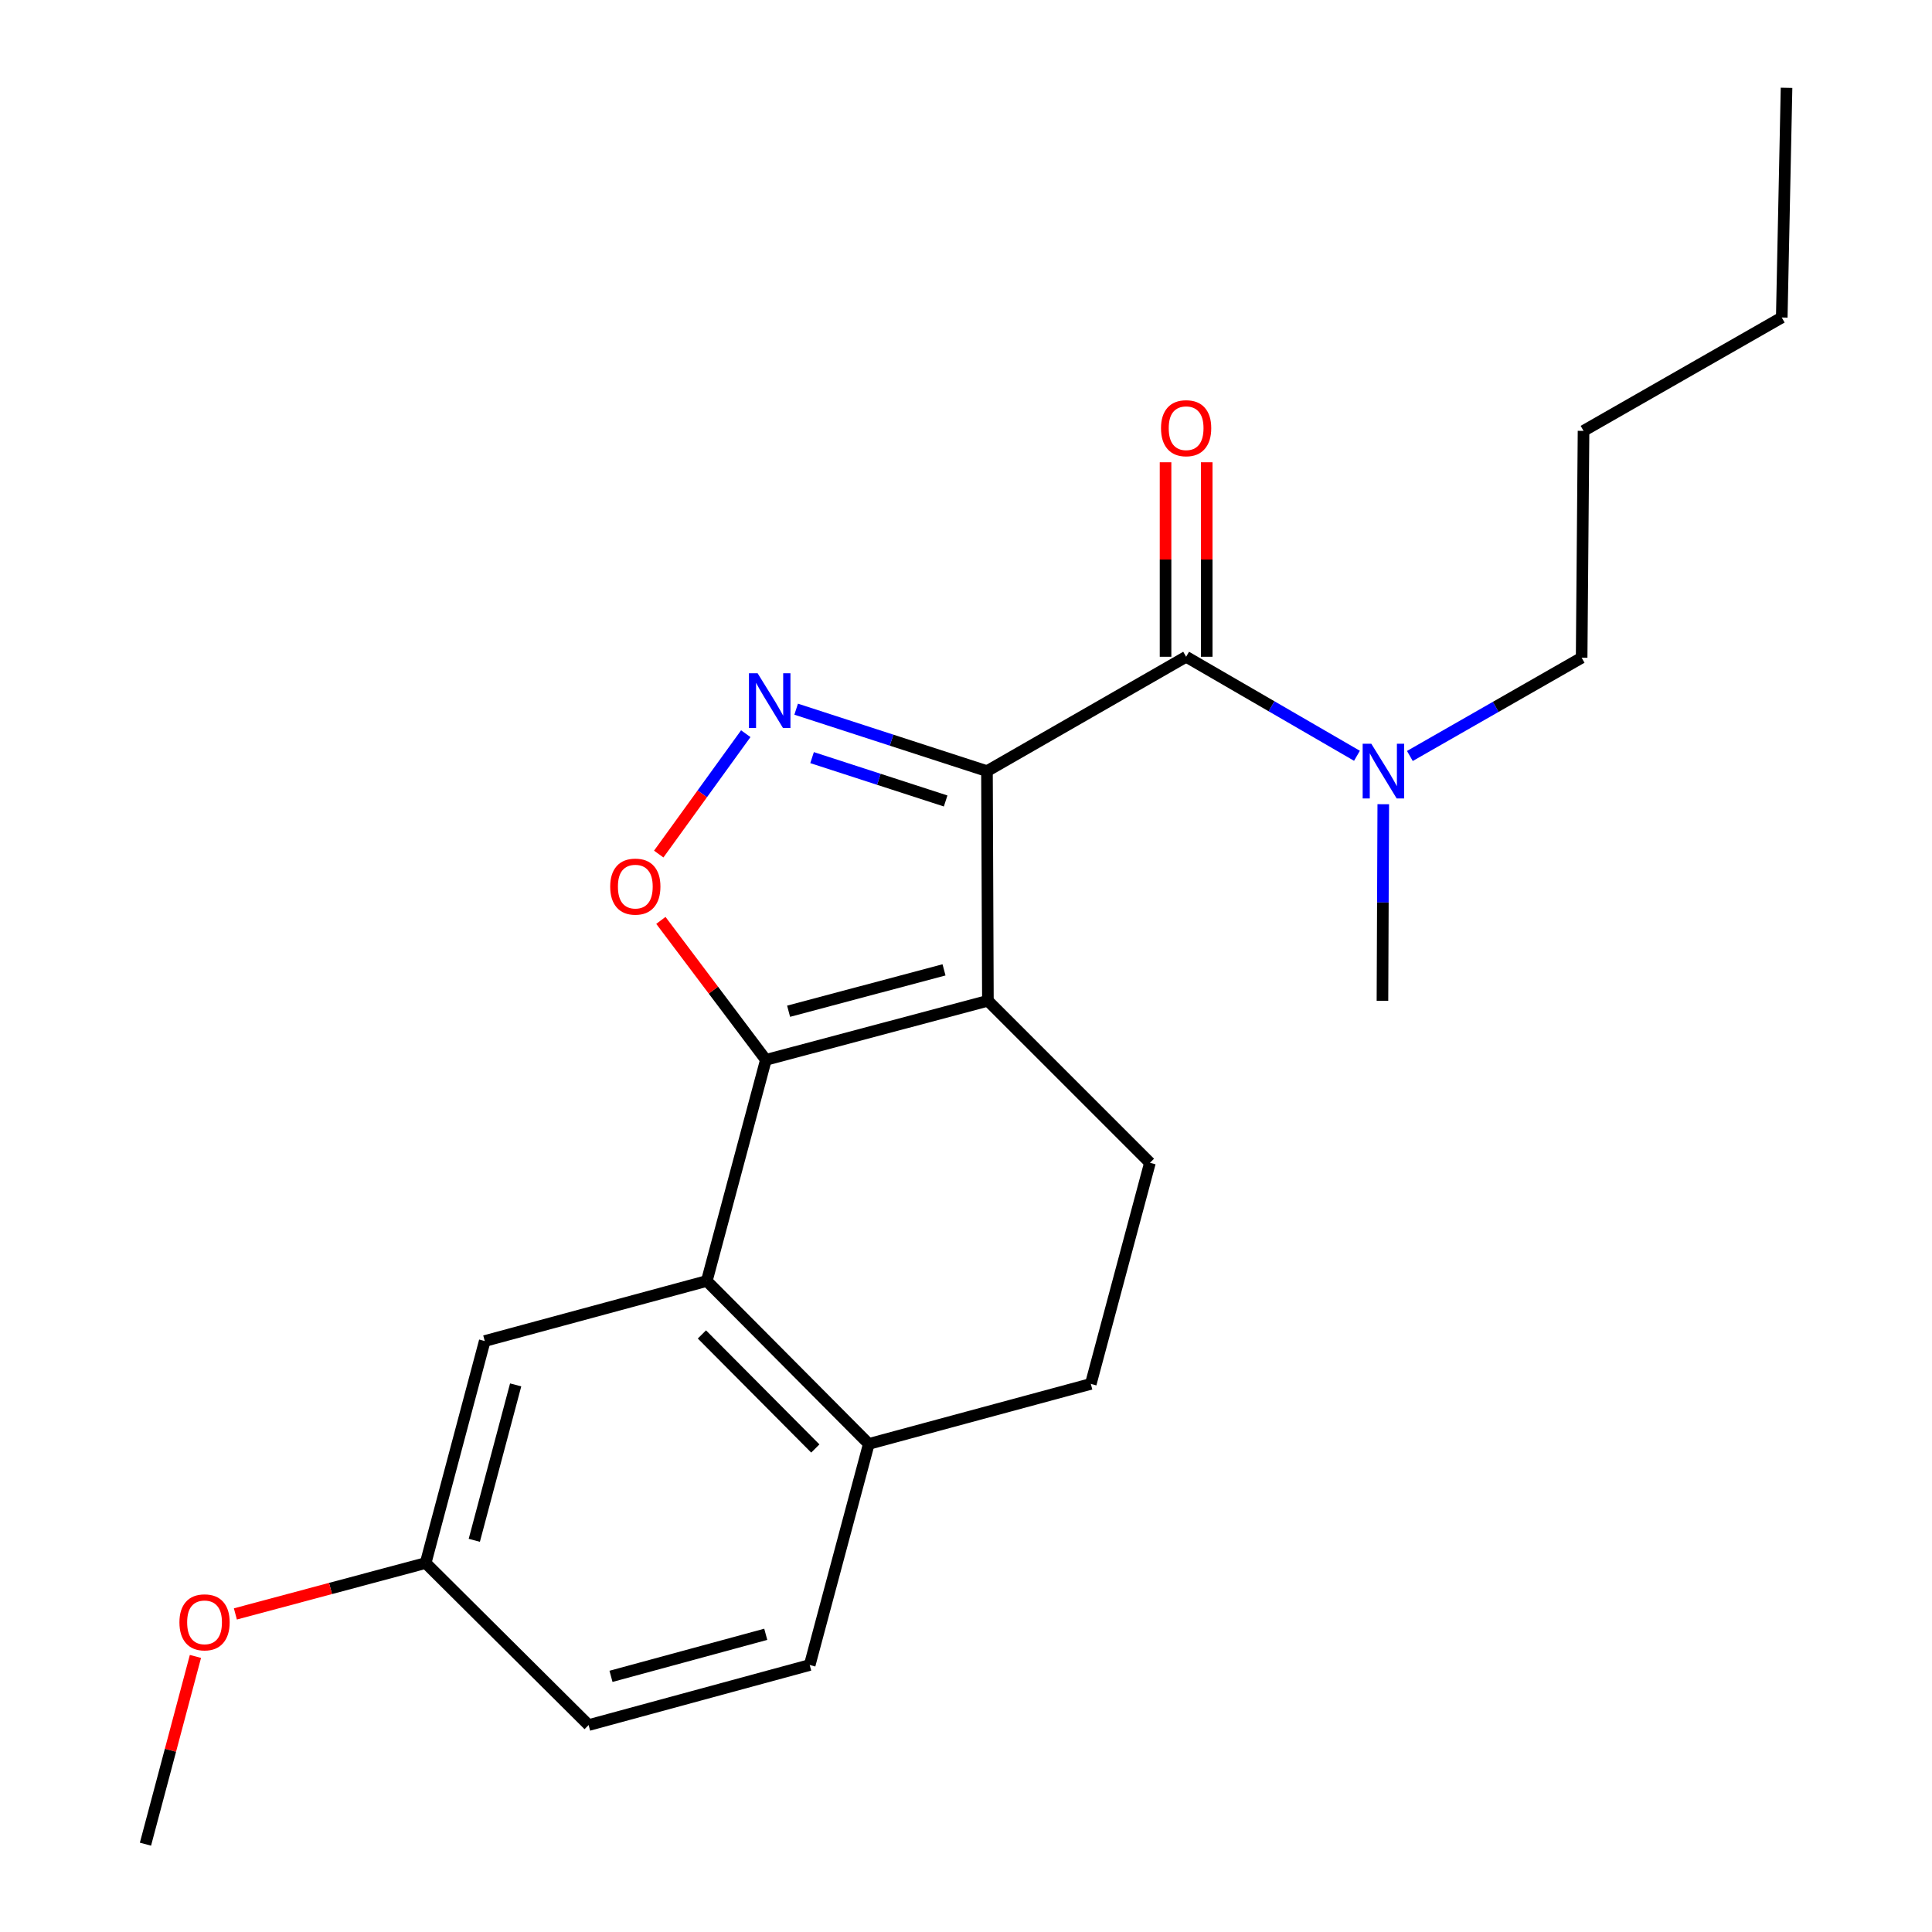 <?xml version='1.0' encoding='iso-8859-1'?>
<svg version='1.1' baseProfile='full'
              xmlns='http://www.w3.org/2000/svg'
                      xmlns:rdkit='http://www.rdkit.org/xml'
                      xmlns:xlink='http://www.w3.org/1999/xlink'
                  xml:space='preserve'
width='1000px' height='1000px' viewBox='0 0 1000 1000'>
<!-- END OF HEADER -->
<rect style='opacity:1.0;fill:#FFFFFF;stroke:none' width='1000' height='1000' x='0' y='0'> </rect>
<path class='bond-0' d='M 510.853,399.128 L 511.338,518.001' style='fill:none;fill-rule:evenodd;stroke:#000000;stroke-width:6px;stroke-linecap:butt;stroke-linejoin:miter;stroke-opacity:1' />
<path class='bond-2' d='M 510.853,399.128 L 461.471,383.101' style='fill:none;fill-rule:evenodd;stroke:#000000;stroke-width:6px;stroke-linecap:butt;stroke-linejoin:miter;stroke-opacity:1' />
<path class='bond-2' d='M 461.471,383.101 L 412.09,367.073' style='fill:none;fill-rule:evenodd;stroke:#0000FF;stroke-width:6px;stroke-linecap:butt;stroke-linejoin:miter;stroke-opacity:1' />
<path class='bond-2' d='M 489.462,414.583 L 454.895,403.364' style='fill:none;fill-rule:evenodd;stroke:#000000;stroke-width:6px;stroke-linecap:butt;stroke-linejoin:miter;stroke-opacity:1' />
<path class='bond-2' d='M 454.895,403.364 L 420.328,392.144' style='fill:none;fill-rule:evenodd;stroke:#0000FF;stroke-width:6px;stroke-linecap:butt;stroke-linejoin:miter;stroke-opacity:1' />
<path class='bond-4' d='M 510.853,399.128 L 613.938,339.94' style='fill:none;fill-rule:evenodd;stroke:#000000;stroke-width:6px;stroke-linecap:butt;stroke-linejoin:miter;stroke-opacity:1' />
<path class='bond-1' d='M 511.338,518.001 L 396.418,548.584' style='fill:none;fill-rule:evenodd;stroke:#000000;stroke-width:6px;stroke-linecap:butt;stroke-linejoin:miter;stroke-opacity:1' />
<path class='bond-1' d='M 488.622,502.002 L 408.177,523.409' style='fill:none;fill-rule:evenodd;stroke:#000000;stroke-width:6px;stroke-linecap:butt;stroke-linejoin:miter;stroke-opacity:1' />
<path class='bond-6' d='M 511.338,518.001 L 595.203,601.866' style='fill:none;fill-rule:evenodd;stroke:#000000;stroke-width:6px;stroke-linecap:butt;stroke-linejoin:miter;stroke-opacity:1' />
<path class='bond-5' d='M 396.418,548.584 L 365.835,663.031' style='fill:none;fill-rule:evenodd;stroke:#000000;stroke-width:6px;stroke-linecap:butt;stroke-linejoin:miter;stroke-opacity:1' />
<path class='bond-22' d='M 396.418,548.584 L 369.242,512.489' style='fill:none;fill-rule:evenodd;stroke:#000000;stroke-width:6px;stroke-linecap:butt;stroke-linejoin:miter;stroke-opacity:1' />
<path class='bond-22' d='M 369.242,512.489 L 342.066,476.394' style='fill:none;fill-rule:evenodd;stroke:#FF0000;stroke-width:6px;stroke-linecap:butt;stroke-linejoin:miter;stroke-opacity:1' />
<path class='bond-3' d='M 386.01,379.756 L 363.483,410.911' style='fill:none;fill-rule:evenodd;stroke:#0000FF;stroke-width:6px;stroke-linecap:butt;stroke-linejoin:miter;stroke-opacity:1' />
<path class='bond-3' d='M 363.483,410.911 L 340.956,442.066' style='fill:none;fill-rule:evenodd;stroke:#FF0000;stroke-width:6px;stroke-linecap:butt;stroke-linejoin:miter;stroke-opacity:1' />
<path class='bond-8' d='M 613.938,339.94 L 658.15,365.566' style='fill:none;fill-rule:evenodd;stroke:#000000;stroke-width:6px;stroke-linecap:butt;stroke-linejoin:miter;stroke-opacity:1' />
<path class='bond-8' d='M 658.15,365.566 L 702.362,391.193' style='fill:none;fill-rule:evenodd;stroke:#0000FF;stroke-width:6px;stroke-linecap:butt;stroke-linejoin:miter;stroke-opacity:1' />
<path class='bond-10' d='M 624.59,339.94 L 624.59,289.606' style='fill:none;fill-rule:evenodd;stroke:#000000;stroke-width:6px;stroke-linecap:butt;stroke-linejoin:miter;stroke-opacity:1' />
<path class='bond-10' d='M 624.59,289.606 L 624.59,239.271' style='fill:none;fill-rule:evenodd;stroke:#FF0000;stroke-width:6px;stroke-linecap:butt;stroke-linejoin:miter;stroke-opacity:1' />
<path class='bond-10' d='M 603.286,339.94 L 603.286,289.606' style='fill:none;fill-rule:evenodd;stroke:#000000;stroke-width:6px;stroke-linecap:butt;stroke-linejoin:miter;stroke-opacity:1' />
<path class='bond-10' d='M 603.286,289.606 L 603.286,239.271' style='fill:none;fill-rule:evenodd;stroke:#FF0000;stroke-width:6px;stroke-linecap:butt;stroke-linejoin:miter;stroke-opacity:1' />
<path class='bond-7' d='M 365.835,663.031 L 449.688,747.369' style='fill:none;fill-rule:evenodd;stroke:#000000;stroke-width:6px;stroke-linecap:butt;stroke-linejoin:miter;stroke-opacity:1' />
<path class='bond-7' d='M 363.306,690.702 L 422.003,749.739' style='fill:none;fill-rule:evenodd;stroke:#000000;stroke-width:6px;stroke-linecap:butt;stroke-linejoin:miter;stroke-opacity:1' />
<path class='bond-9' d='M 365.835,663.031 L 250.903,694.11' style='fill:none;fill-rule:evenodd;stroke:#000000;stroke-width:6px;stroke-linecap:butt;stroke-linejoin:miter;stroke-opacity:1' />
<path class='bond-11' d='M 595.203,601.866 L 564.597,716.313' style='fill:none;fill-rule:evenodd;stroke:#000000;stroke-width:6px;stroke-linecap:butt;stroke-linejoin:miter;stroke-opacity:1' />
<path class='bond-12' d='M 449.688,747.369 L 419.106,861.804' style='fill:none;fill-rule:evenodd;stroke:#000000;stroke-width:6px;stroke-linecap:butt;stroke-linejoin:miter;stroke-opacity:1' />
<path class='bond-23' d='M 449.688,747.369 L 564.597,716.313' style='fill:none;fill-rule:evenodd;stroke:#000000;stroke-width:6px;stroke-linecap:butt;stroke-linejoin:miter;stroke-opacity:1' />
<path class='bond-16' d='M 729.748,391.294 L 774.2,365.865' style='fill:none;fill-rule:evenodd;stroke:#0000FF;stroke-width:6px;stroke-linecap:butt;stroke-linejoin:miter;stroke-opacity:1' />
<path class='bond-16' d='M 774.2,365.865 L 818.653,340.437' style='fill:none;fill-rule:evenodd;stroke:#000000;stroke-width:6px;stroke-linecap:butt;stroke-linejoin:miter;stroke-opacity:1' />
<path class='bond-17' d='M 715.981,416.26 L 715.769,467.131' style='fill:none;fill-rule:evenodd;stroke:#0000FF;stroke-width:6px;stroke-linecap:butt;stroke-linejoin:miter;stroke-opacity:1' />
<path class='bond-17' d='M 715.769,467.131 L 715.556,518.001' style='fill:none;fill-rule:evenodd;stroke:#000000;stroke-width:6px;stroke-linecap:butt;stroke-linejoin:miter;stroke-opacity:1' />
<path class='bond-13' d='M 250.903,694.11 L 220.321,809.019' style='fill:none;fill-rule:evenodd;stroke:#000000;stroke-width:6px;stroke-linecap:butt;stroke-linejoin:miter;stroke-opacity:1' />
<path class='bond-13' d='M 266.903,716.826 L 245.495,797.262' style='fill:none;fill-rule:evenodd;stroke:#000000;stroke-width:6px;stroke-linecap:butt;stroke-linejoin:miter;stroke-opacity:1' />
<path class='bond-24' d='M 419.106,861.804 L 304.671,892.896' style='fill:none;fill-rule:evenodd;stroke:#000000;stroke-width:6px;stroke-linecap:butt;stroke-linejoin:miter;stroke-opacity:1' />
<path class='bond-24' d='M 396.355,845.91 L 316.25,867.674' style='fill:none;fill-rule:evenodd;stroke:#000000;stroke-width:6px;stroke-linecap:butt;stroke-linejoin:miter;stroke-opacity:1' />
<path class='bond-14' d='M 220.321,809.019 L 304.671,892.896' style='fill:none;fill-rule:evenodd;stroke:#000000;stroke-width:6px;stroke-linecap:butt;stroke-linejoin:miter;stroke-opacity:1' />
<path class='bond-15' d='M 220.321,809.019 L 171.078,822.193' style='fill:none;fill-rule:evenodd;stroke:#000000;stroke-width:6px;stroke-linecap:butt;stroke-linejoin:miter;stroke-opacity:1' />
<path class='bond-15' d='M 171.078,822.193 L 121.835,835.367' style='fill:none;fill-rule:evenodd;stroke:#FF0000;stroke-width:6px;stroke-linecap:butt;stroke-linejoin:miter;stroke-opacity:1' />
<path class='bond-18' d='M 101.154,857.37 L 88.223,905.957' style='fill:none;fill-rule:evenodd;stroke:#FF0000;stroke-width:6px;stroke-linecap:butt;stroke-linejoin:miter;stroke-opacity:1' />
<path class='bond-18' d='M 88.223,905.957 L 75.291,954.545' style='fill:none;fill-rule:evenodd;stroke:#000000;stroke-width:6px;stroke-linecap:butt;stroke-linejoin:miter;stroke-opacity:1' />
<path class='bond-19' d='M 818.653,340.437 L 819.635,223.019' style='fill:none;fill-rule:evenodd;stroke:#000000;stroke-width:6px;stroke-linecap:butt;stroke-linejoin:miter;stroke-opacity:1' />
<path class='bond-20' d='M 819.635,223.019 L 922.235,164.34' style='fill:none;fill-rule:evenodd;stroke:#000000;stroke-width:6px;stroke-linecap:butt;stroke-linejoin:miter;stroke-opacity:1' />
<path class='bond-21' d='M 922.235,164.34 L 924.709,45.455' style='fill:none;fill-rule:evenodd;stroke:#000000;stroke-width:6px;stroke-linecap:butt;stroke-linejoin:miter;stroke-opacity:1' />
<path  class='atom-3' d='M 392.134 348.468
L 401.414 363.468
Q 402.334 364.948, 403.814 367.628
Q 405.294 370.308, 405.374 370.468
L 405.374 348.468
L 409.134 348.468
L 409.134 376.788
L 405.254 376.788
L 395.294 360.388
Q 394.134 358.468, 392.894 356.268
Q 391.694 354.068, 391.334 353.388
L 391.334 376.788
L 387.654 376.788
L 387.654 348.468
L 392.134 348.468
' fill='#0000FF'/>
<path  class='atom-4' d='M 315.838 458.905
Q 315.838 452.105, 319.198 448.305
Q 322.558 444.505, 328.838 444.505
Q 335.118 444.505, 338.478 448.305
Q 341.838 452.105, 341.838 458.905
Q 341.838 465.785, 338.438 469.705
Q 335.038 473.585, 328.838 473.585
Q 322.598 473.585, 319.198 469.705
Q 315.838 465.825, 315.838 458.905
M 328.838 470.385
Q 333.158 470.385, 335.478 467.505
Q 337.838 464.585, 337.838 458.905
Q 337.838 453.345, 335.478 450.545
Q 333.158 447.705, 328.838 447.705
Q 324.518 447.705, 322.158 450.505
Q 319.838 453.305, 319.838 458.905
Q 319.838 464.625, 322.158 467.505
Q 324.518 470.385, 328.838 470.385
' fill='#FF0000'/>
<path  class='atom-9' d='M 709.793 384.968
L 719.073 399.968
Q 719.993 401.448, 721.473 404.128
Q 722.953 406.808, 723.033 406.968
L 723.033 384.968
L 726.793 384.968
L 726.793 413.288
L 722.913 413.288
L 712.953 396.888
Q 711.793 394.968, 710.553 392.768
Q 709.353 390.568, 708.993 389.888
L 708.993 413.288
L 705.313 413.288
L 705.313 384.968
L 709.793 384.968
' fill='#0000FF'/>
<path  class='atom-11' d='M 600.938 221.632
Q 600.938 214.832, 604.298 211.032
Q 607.658 207.232, 613.938 207.232
Q 620.218 207.232, 623.578 211.032
Q 626.938 214.832, 626.938 221.632
Q 626.938 228.512, 623.538 232.432
Q 620.138 236.312, 613.938 236.312
Q 607.698 236.312, 604.298 232.432
Q 600.938 228.552, 600.938 221.632
M 613.938 233.112
Q 618.258 233.112, 620.578 230.232
Q 622.938 227.312, 622.938 221.632
Q 622.938 216.072, 620.578 213.272
Q 618.258 210.432, 613.938 210.432
Q 609.618 210.432, 607.258 213.232
Q 604.938 216.032, 604.938 221.632
Q 604.938 227.352, 607.258 230.232
Q 609.618 233.112, 613.938 233.112
' fill='#FF0000'/>
<path  class='atom-16' d='M 92.874 839.717
Q 92.874 832.917, 96.234 829.117
Q 99.594 825.317, 105.874 825.317
Q 112.154 825.317, 115.514 829.117
Q 118.874 832.917, 118.874 839.717
Q 118.874 846.597, 115.474 850.517
Q 112.074 854.397, 105.874 854.397
Q 99.634 854.397, 96.234 850.517
Q 92.874 846.637, 92.874 839.717
M 105.874 851.197
Q 110.194 851.197, 112.514 848.317
Q 114.874 845.397, 114.874 839.717
Q 114.874 834.157, 112.514 831.357
Q 110.194 828.517, 105.874 828.517
Q 101.554 828.517, 99.194 831.317
Q 96.874 834.117, 96.874 839.717
Q 96.874 845.437, 99.194 848.317
Q 101.554 851.197, 105.874 851.197
' fill='#FF0000'/>
</svg>
